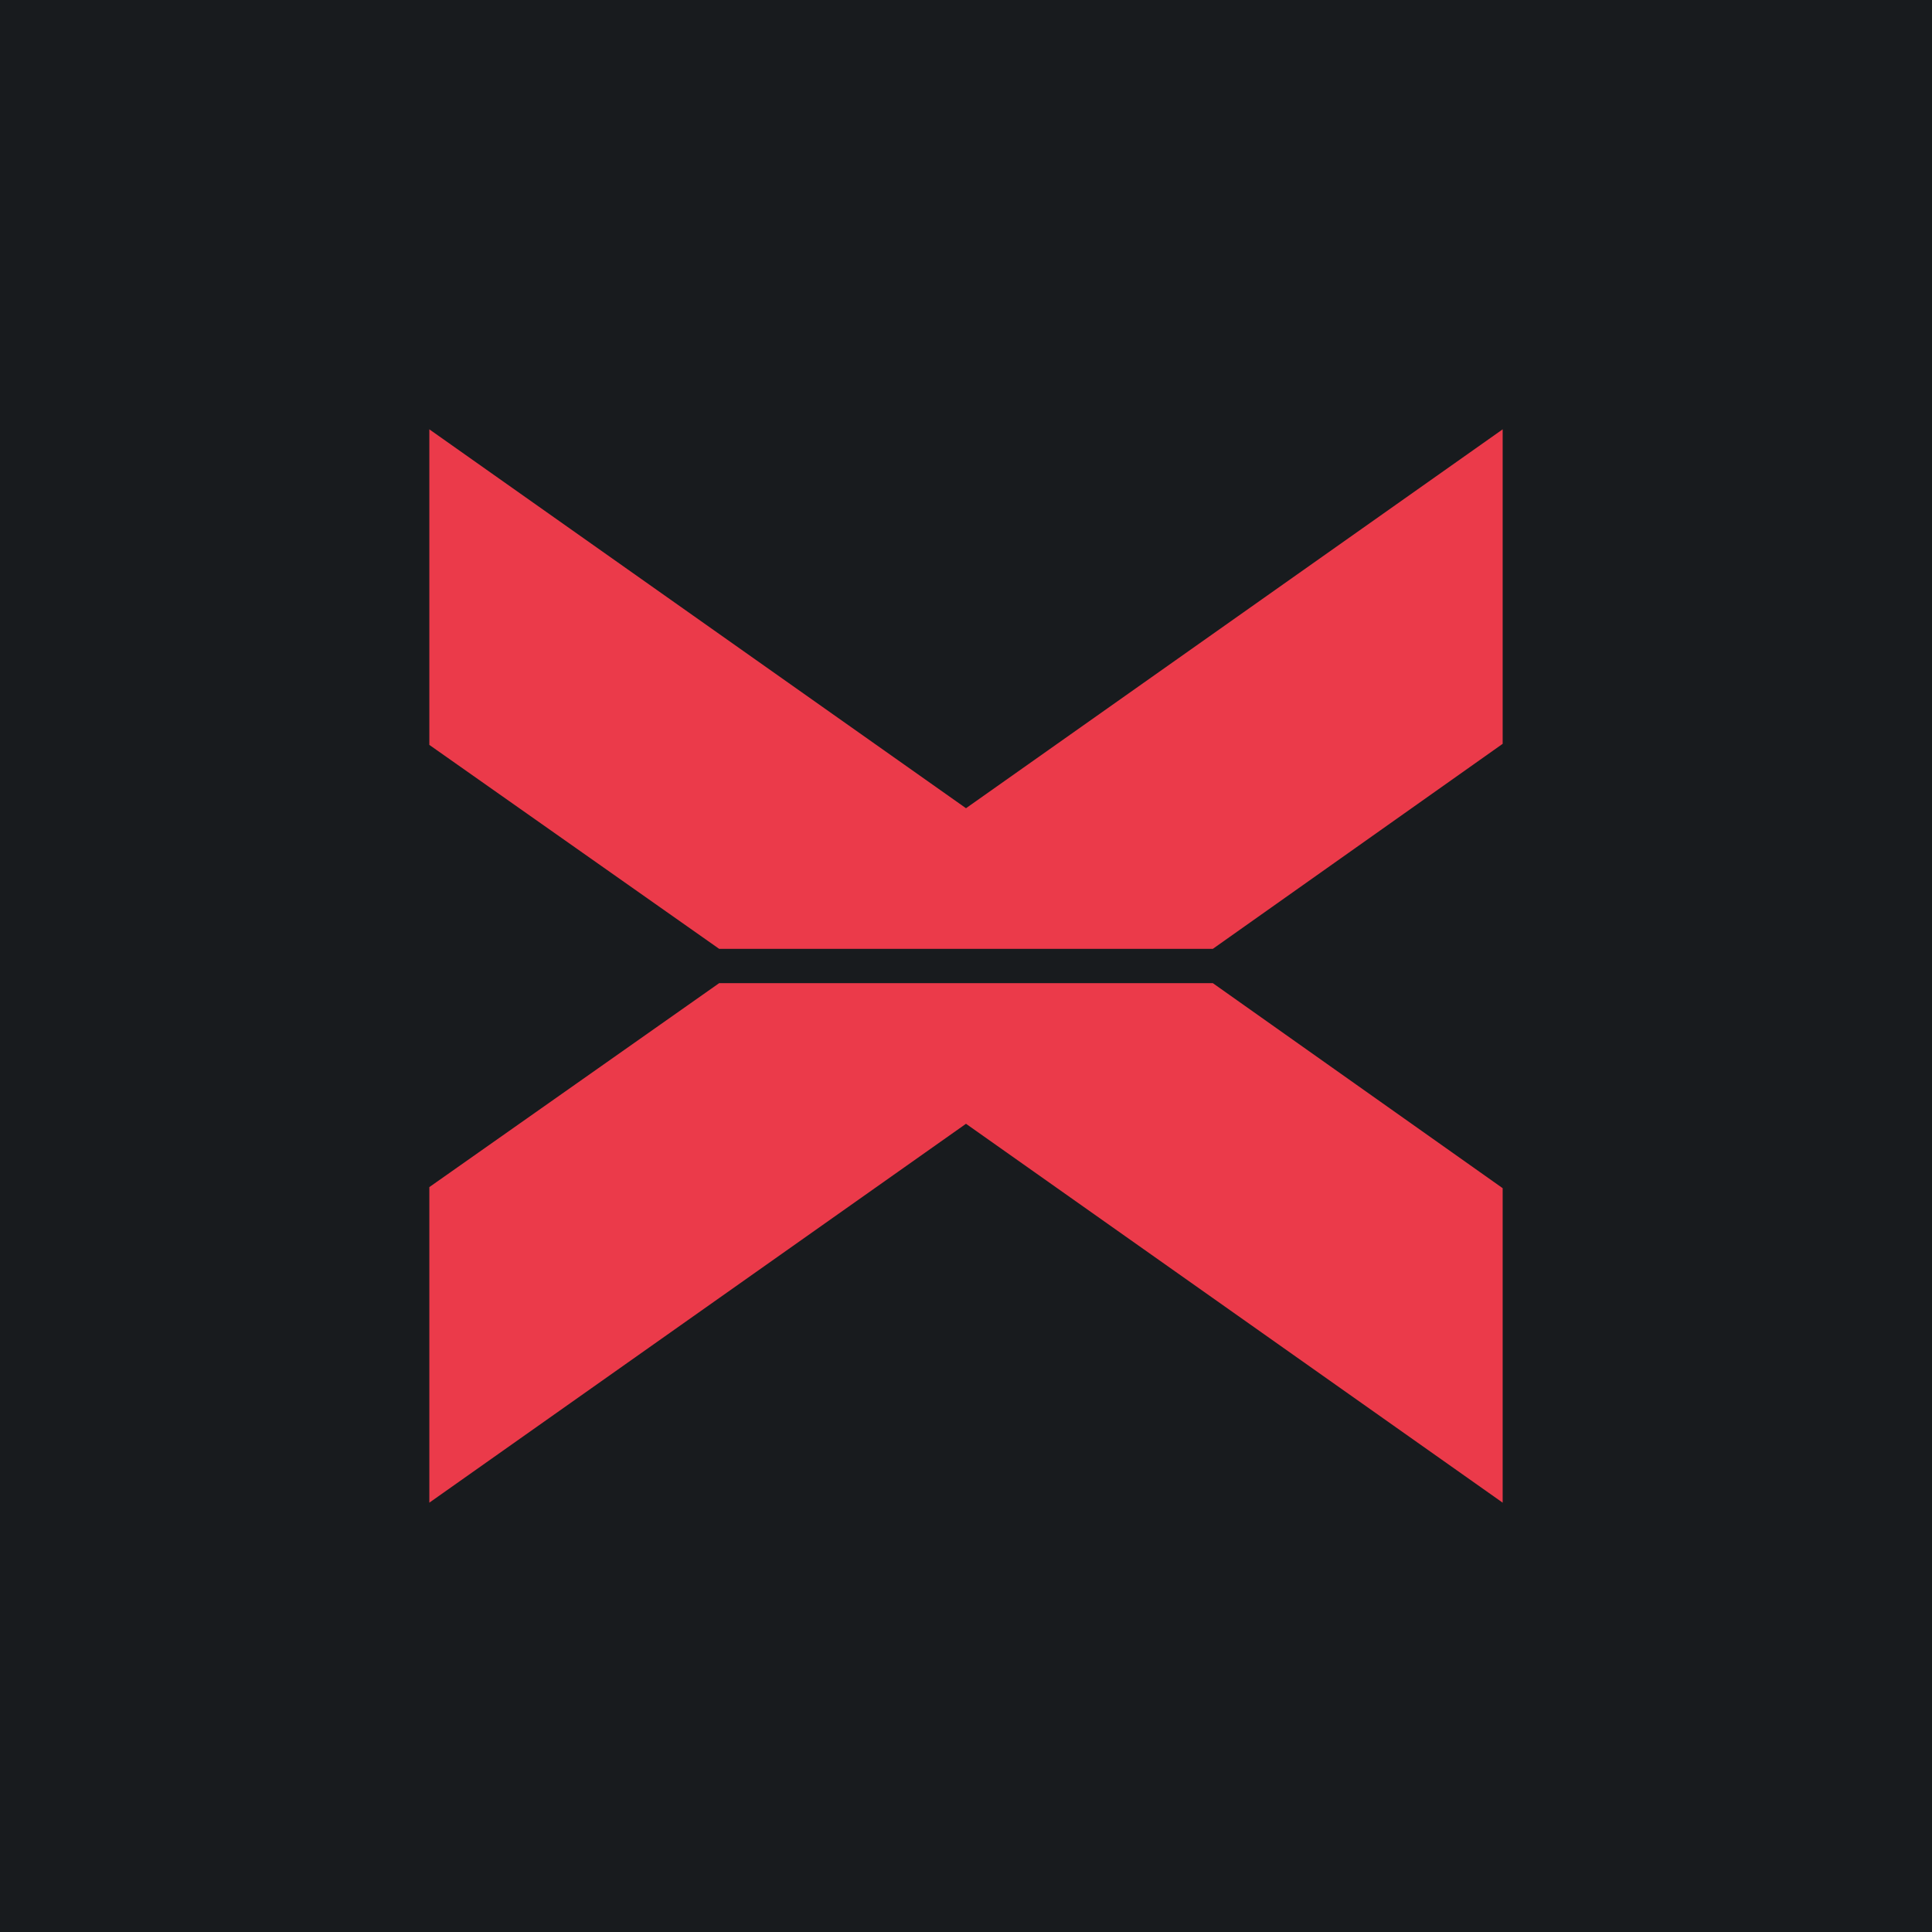 <!-- by TradingView --><svg width="18" height="18" viewBox="0 0 18 18" xmlns="http://www.w3.org/2000/svg"><path fill="#181B1E" d="M0 0h18v18H0z"/><path d="m4 14 5-3.53L14 14v-2.93l-2.7-1.91H6.7L4 11.06V14Zm2.7-5.16L4 6.94V4l5 3.53L14 4v2.93l-2.7 1.91H6.7Z" fill="#EB3A4A"/></svg>